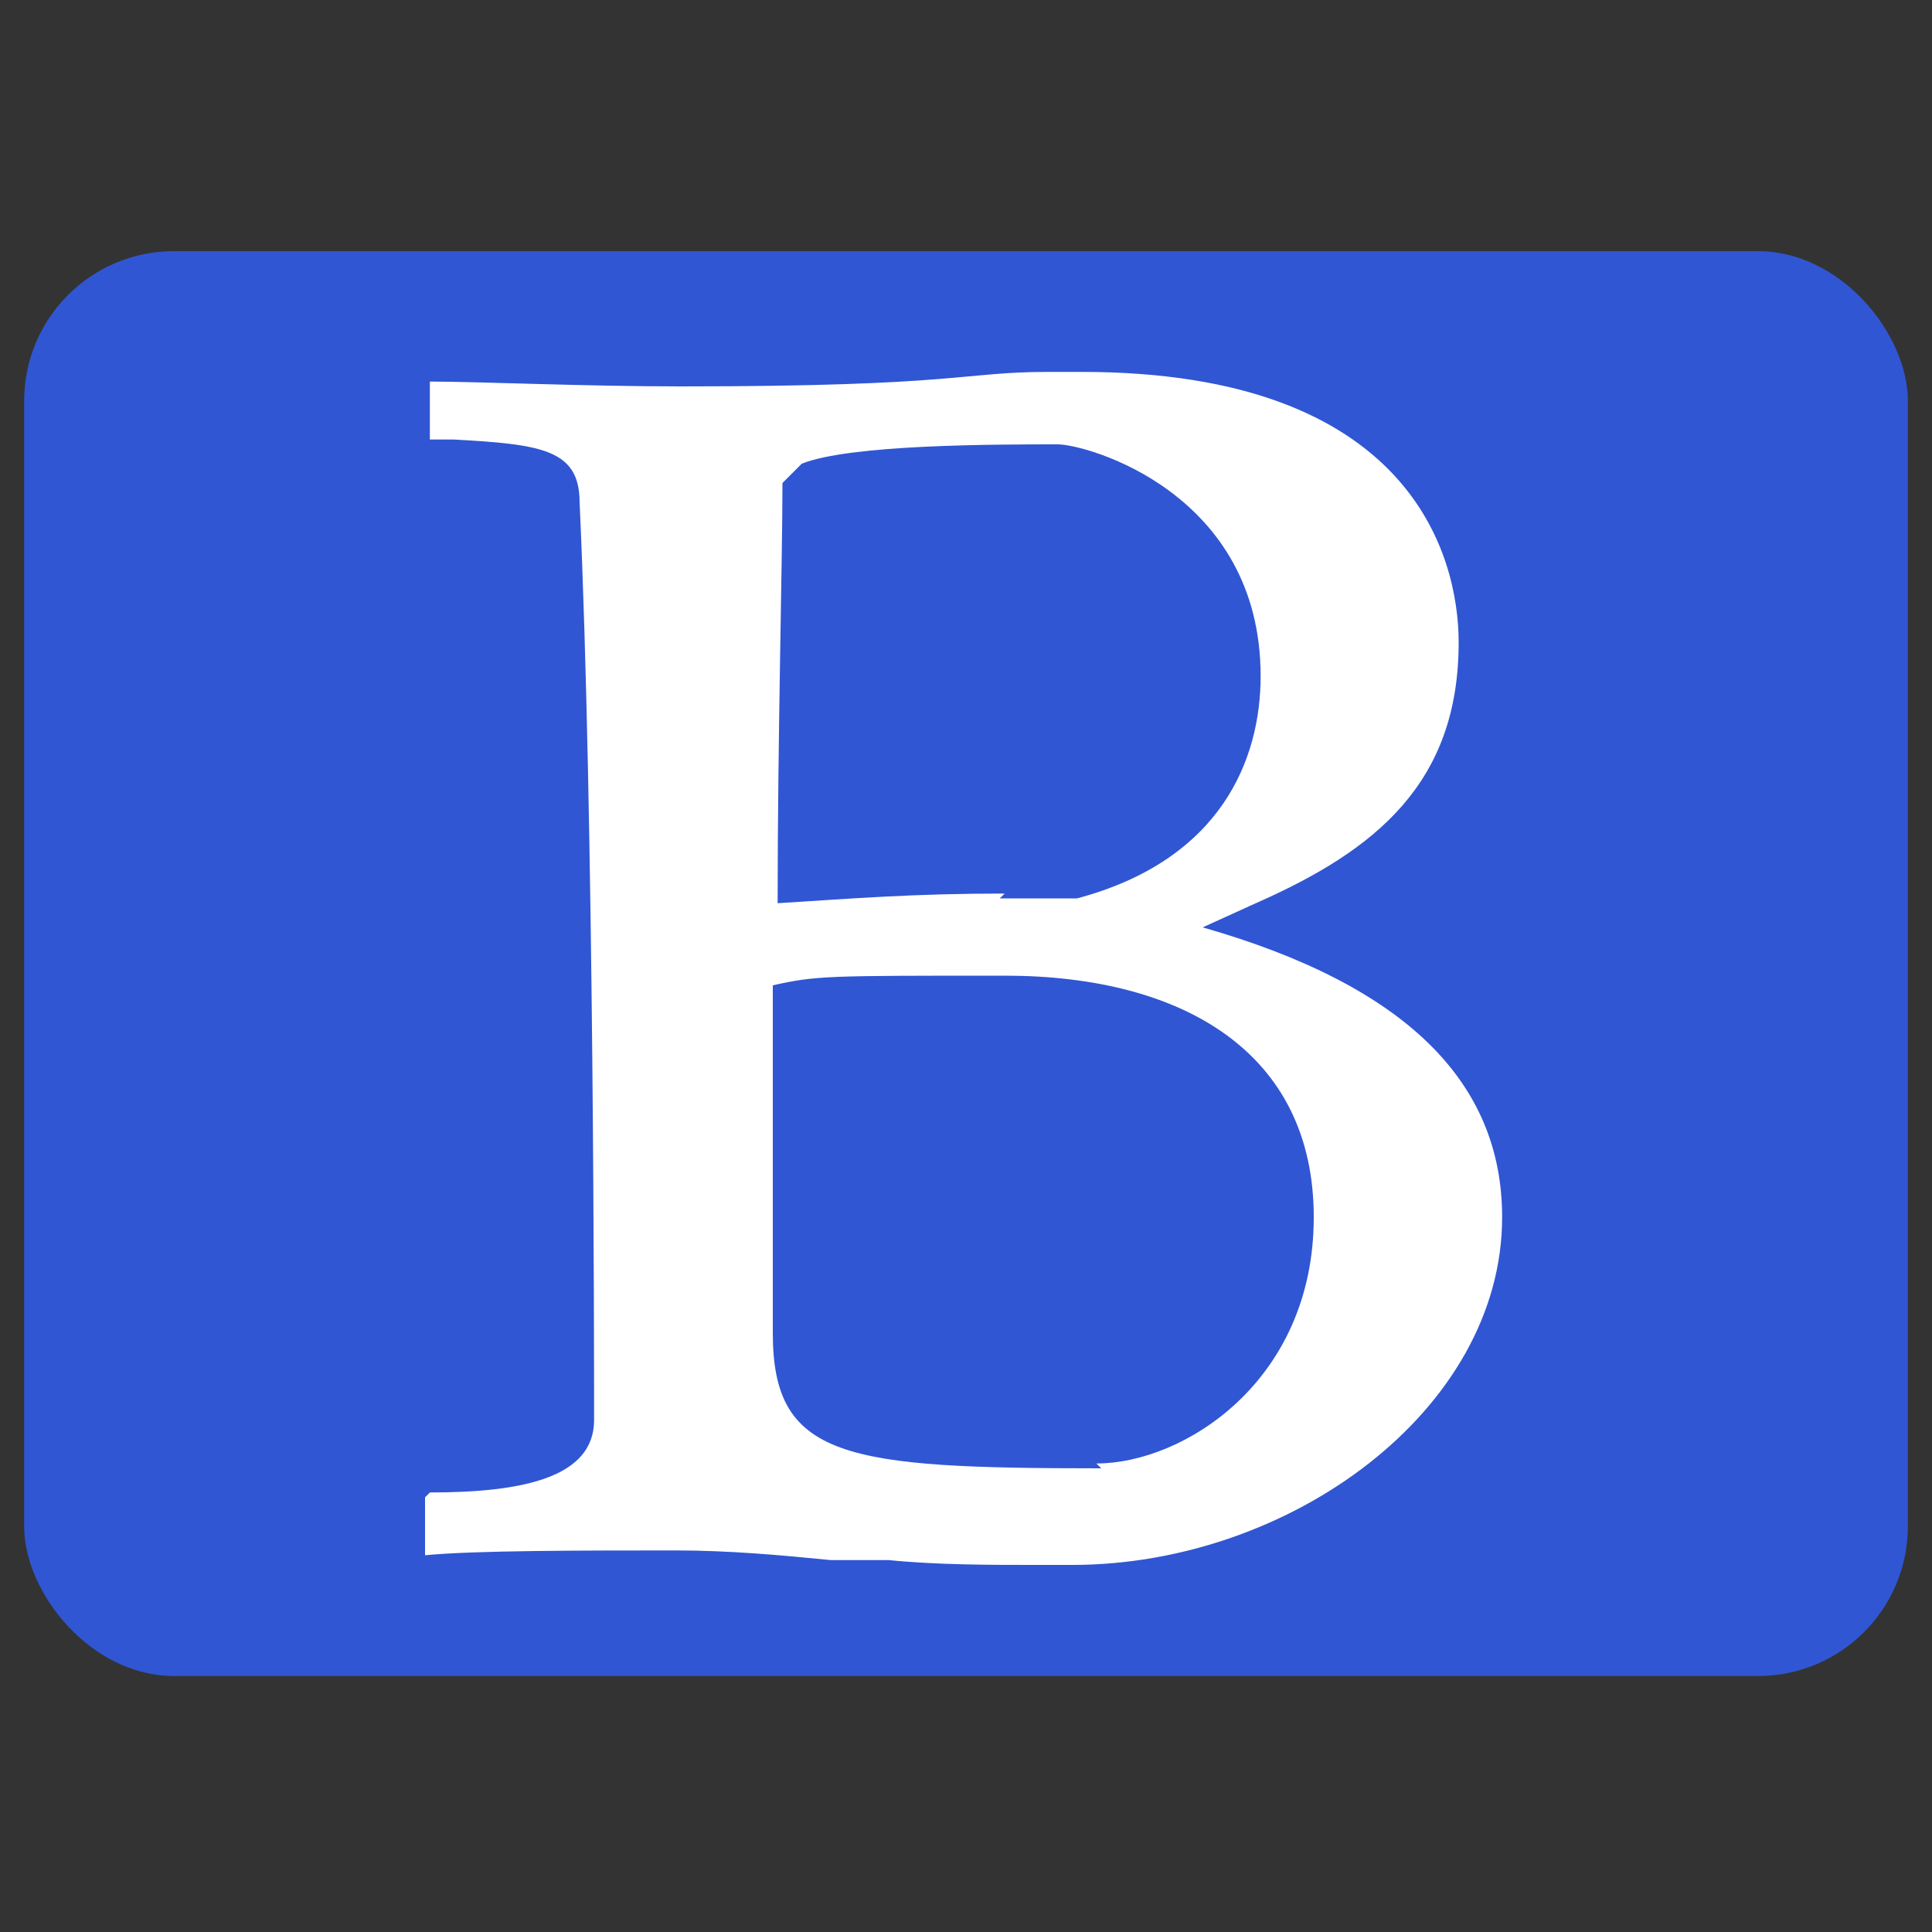 <?xml version="1.0" encoding="UTF-8"?>
<svg xmlns="http://www.w3.org/2000/svg" version="1.1" viewBox="0 0 40 40">
  <rect x="0" y="0" width="40" height="40" fill="#333333" stroke="none"/>
  <defs>
    <style>
      .cls-1 {
        fill: #3056d3;
      }

      .cls-2 {
        fill: #fff;
      }
    </style>
  </defs>
  <!-- Generator: Adobe Illustrator 28.7.1, SVG Export Plug-In . SVG Version: 1.2.0 Build 142)  -->
  <g>
    <g id="Capa_1">
      <g>
        <rect class="cls-1" x=".5" y="43.5" width="39" height="16.7" rx="2.3" ry="2.3"/>
        <g>
          <path class="cls-2" d="M2.8,57c.9,0,1.6-.1,1.6-.7s0-6-.1-9.1c0-.5-.4-.6-1.2-.6h-.3v-.6c.5,0,1.5,0,2.5,0,2.8,0,2.8-.2,3.6-.2h.4c3.3,0,3.7,1.8,3.7,2.7,0,1.4-.8,2.1-2,2.6l-.5.2c2,.6,3,1.5,3,2.8,0,1.9-2.1,3.4-4.3,3.4h-.4c-.4,0-1,0-1.4,0h-.6c-.5,0-1,0-1.5,0-.9,0-2,0-2.5,0v-.6ZM9.4,56.7c.9,0,2.1-.8,2.1-2.5s-1.3-2.4-3-2.4-1.8,0-2.3,0c0,1.8,0,3,0,3.4,0,1.2.7,1.3,3.2,1.3ZM8.4,51.1c.3,0,.5,0,.8,0,1.4-.4,1.8-1.4,1.8-2.2,0-1.8-1.7-2.3-2-2.3-.6,0-2.1,0-2.5.2l-.2.2c0,.8,0,2.5,0,4.2.8,0,1.4,0,2.2,0Z"/>
          <path class="cls-2" d="M24.5,57.1c1.1,0,1.3-.3,2.4-2.7l3.7-8.2c.2-.1,1.1-.2,1.2-.2,0,0,4.6,10,4.7,10.2.3.4.6.8,1.5.9v.6h-5.1v-.5c.6,0,1.6-.2,1.6-.7s-.1-.7-.4-1.2l-.3-.7c-.1-.3-.3-.5-.4-.8h-5.2c-.4.8-1.1,2.4-1.1,2.6,0,.5.8.6,1.6.7v.6h-4.2v-.6ZM33.2,53.1l-2.4-5.2-2.3,5.2h4.7Z"/>
          <path class="cls-2" d="M15.1,52.3c.5-.4,1.2-.9,2.1-1.4-1.1-1.2-1.6-2.2-1.6-2.9,0-1.2,1.4-2.3,3.2-2.3s2.4.3,2.4.9-.2,1.1-.7,2h-.6c0-.3,0-.5,0-.8,0-.9-.7-1.2-1.4-1.2s-1.5.5-1.5,1.3,2.1,3.7,5.5,6.4c.6-1,1-2.2,1-3s-.4-.9-1.3-1v-.5c.4,0,1.2,0,1.9,0s1.5,0,1.9,0v.5c-2.3.1-1,1.4-2.9,4.5,1.1.8,2.3,1.7,3.6,2.5v.5c-.9,0-1.5,0-2.4,0l-2.1-1.9c-.5.5-1,1-1.6,1.3l-.6.3c-.6.4-.9.5-2.4.5s-1.7,0-2.7-.9c-.9-.8-1.3-1.6-1.3-2.5s.5-1.8,1.2-2.4ZM18.6,56.8c1.3,0,2.4-.6,3.2-1.5l-4.1-3.8c-1.5.8-2.1,1.8-2.1,2.8,0,1.4,1.4,2.5,3,2.5Z"/>
        </g>
      </g>
      <rect class="cls-1" x=".5" y="5.2" width="39" height="29.5" rx="3.1" ry="3.1"/>
      <path class="cls-2" d="M8.9,30.9c1.9,0,3.4-.3,3.4-1.5s0-12.5-.3-19c0-1.1-.8-1.2-2.6-1.3h-.5v-1.2c1,0,3.2.1,5.2.1,5.8,0,5.8-.3,7.6-.3h.7c6.8,0,7.8,3.8,7.8,5.6,0,2.9-1.7,4.3-4.2,5.4l-1.1.5c4.2,1.2,6.2,3.2,6.2,6,0,4-4.4,7.2-8.9,7.2h-.8c-.9,0-2,0-3-.1h-1.2c-1-.1-2.1-.2-3.2-.2-1.9,0-4.2,0-5.2.1v-1.2ZM22.7,30.3c1.8,0,4.5-1.7,4.5-5.1s-2.7-5-6.4-5-3.9,0-4.8.2c0,3.7,0,6.3,0,7.2,0,2.6,1.5,2.8,6.8,2.8ZM20.7,18.6c.6,0,1.1,0,1.6,0,3-.8,3.8-2.9,3.8-4.6,0-3.8-3.6-4.8-4.2-4.8-1.3,0-4.3,0-5.3.4l-.4.4c0,1.6-.1,5.3-.1,8.7,1.6-.1,2.8-.2,4.7-.2Z"/>
    </g>
  </g>
</svg>